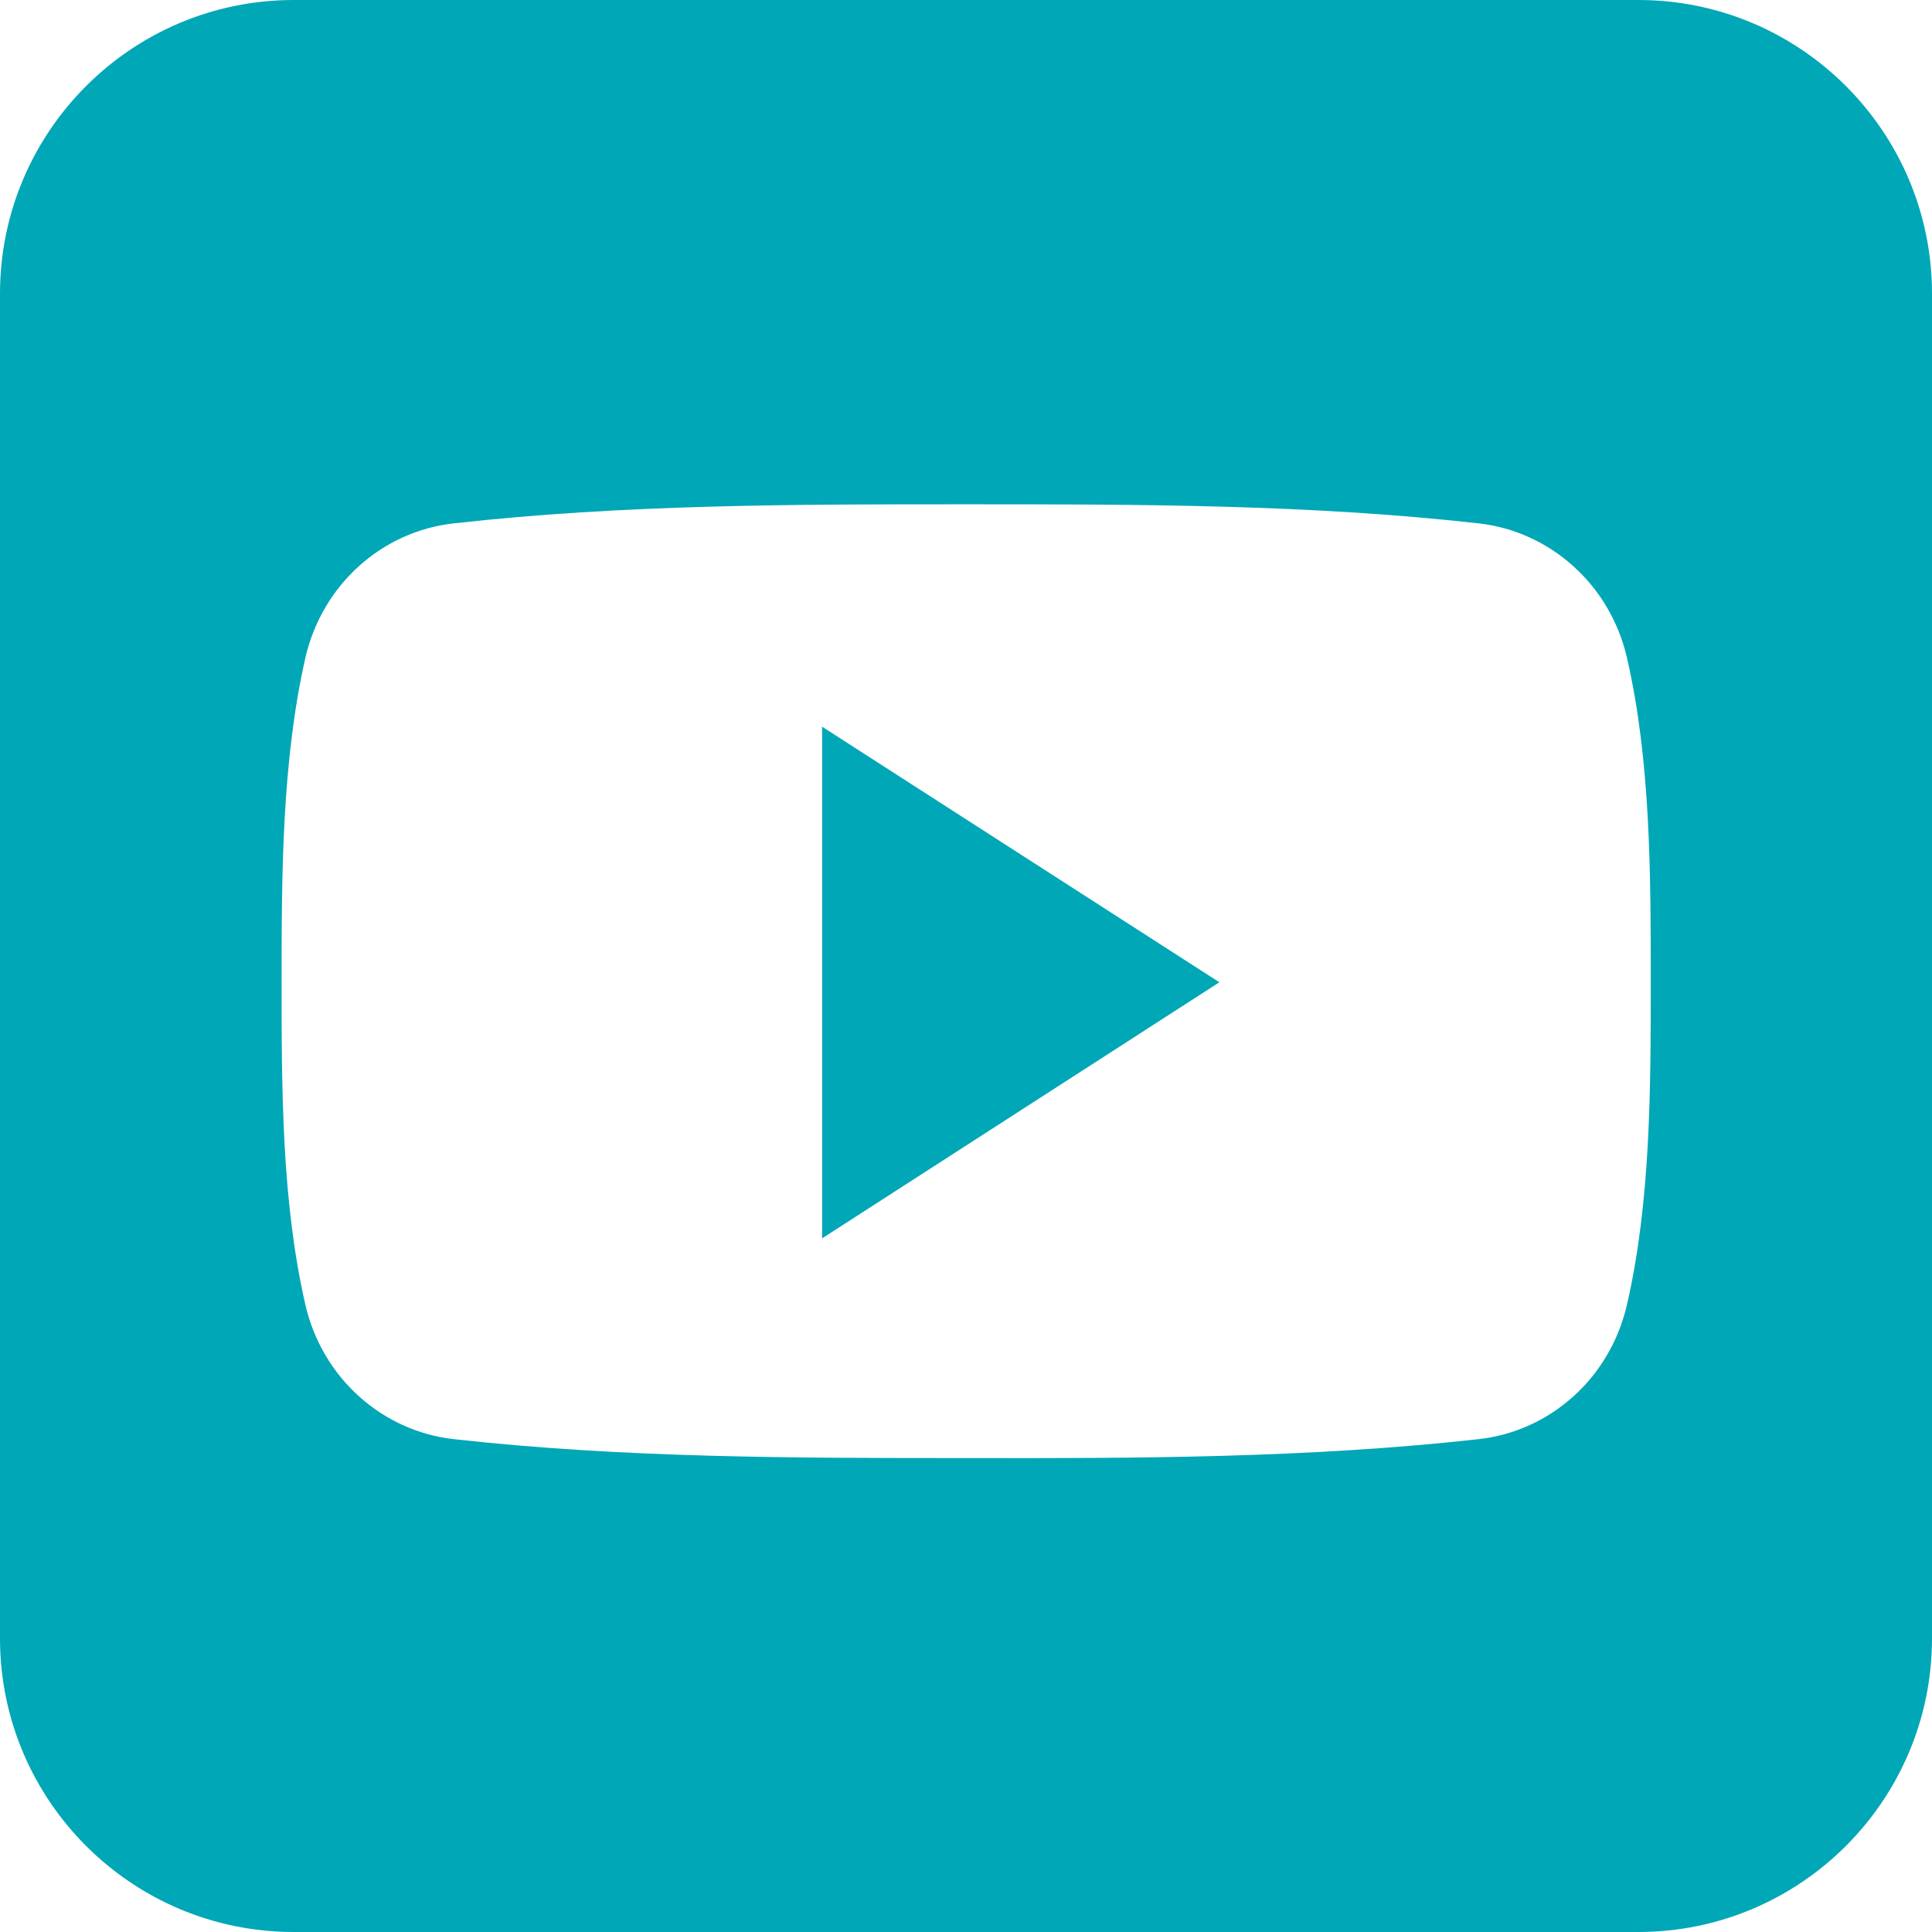 <svg xmlns="http://www.w3.org/2000/svg" xmlns:xlink="http://www.w3.org/1999/xlink" width="60" zoomAndPan="magnify" viewBox="0 0 45 45" height="60" preserveAspectRatio="xMidYMid meet" version="1.0"><rect x="-4.5" width="54" fill="#ffffff" y="-4.5" height="54" fill-opacity="1"/><rect x="-4.5" width="54" fill="#ffffff" y="-4.5" height="54" fill-opacity="1"/><path fill="#00a7b7" d="M 45 38.16 C 45 41.934 41.934 45 38.16 45 L 6.84 45 C 3.066 45 0 41.934 0 38.16 L 0 6.84 C 0 3.066 3.066 0 6.84 0 L 38.16 0 C 41.934 0 45 3.066 45 6.84 Z M 45 38.16 " fill-opacity="1" fill-rule="nonzero"/><path fill="#ffffff" d="M 38.449 22.855 C 38.449 25.344 38.449 27.98 37.895 30.391 C 37.504 32.09 36.117 33.332 34.445 33.52 C 30.492 33.961 26.488 33.969 22.504 33.961 C 18.512 33.961 14.523 33.961 10.562 33.52 C 8.898 33.332 7.504 32.09 7.113 30.391 C 6.559 27.98 6.559 25.344 6.559 22.855 C 6.559 20.367 6.566 17.73 7.113 15.32 C 7.504 13.621 8.891 12.379 10.562 12.191 C 14.523 11.746 18.52 11.746 22.504 11.746 C 26.488 11.746 30.484 11.746 34.445 12.191 C 36.109 12.379 37.504 13.621 37.895 15.32 C 38.449 17.73 38.449 20.367 38.449 22.855 Z M 38.449 22.855 " fill-opacity="1" fill-rule="nonzero"/><path fill="#00a7b7" d="M 19.148 16.926 L 19.148 28.844 L 28.402 22.879 Z M 19.148 16.926 " fill-opacity="1" fill-rule="nonzero"/></svg>